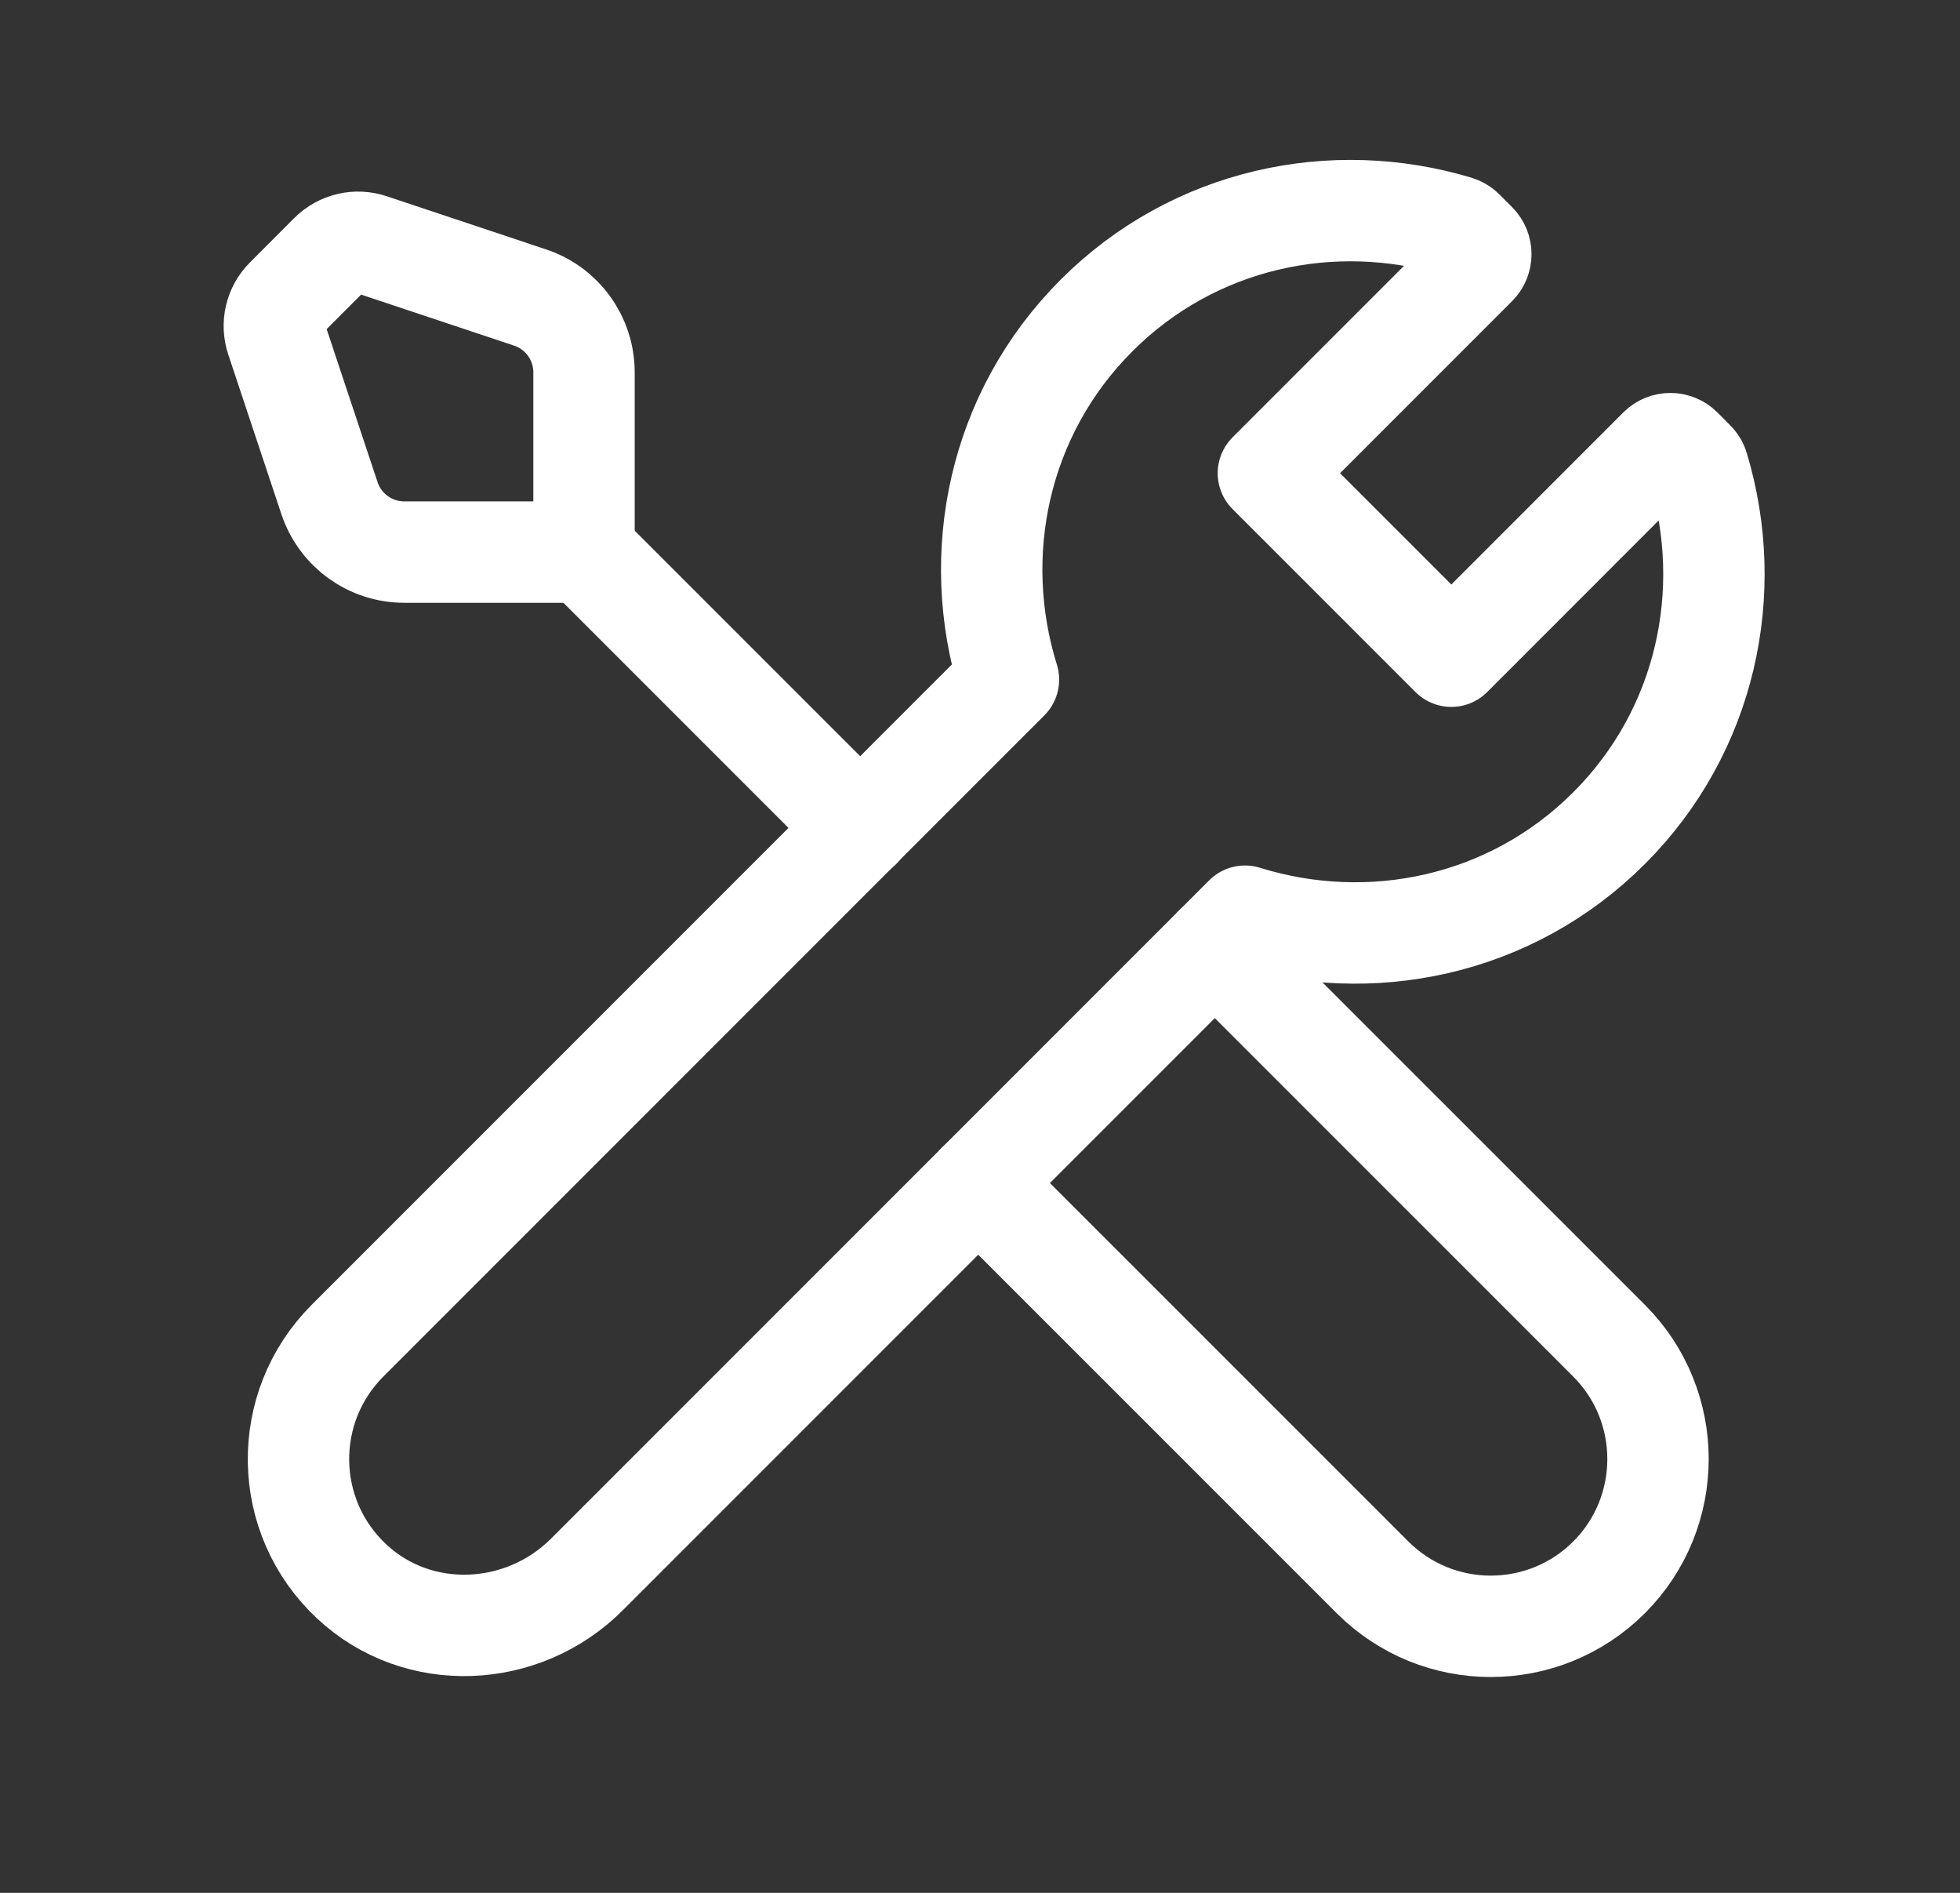 <?xml version="1.0" encoding="UTF-8"?> <svg xmlns="http://www.w3.org/2000/svg" width="29" height="28" viewBox="0 0 29 28" fill="none"><rect x="0" y="0" width="29" height="28" fill="#333333" stroke="none"/><path d="M14.474 17.5L20.308 23.333C21.273 24.299 22.841 24.299 23.808 23.333V23.333C24.773 22.367 24.773 20.799 23.808 19.833L17.974 14" stroke="white" stroke-width="1.5" stroke-linecap="round" stroke-linejoin="round"></path><path fill-rule="evenodd" clip-rule="evenodd" d="M25.069 6.821C25.097 6.848 25.118 6.883 25.128 6.921C25.677 8.749 25.252 10.806 23.808 12.25C22.348 13.71 20.263 14.127 18.421 13.553L8.683 23.291C7.734 24.24 6.187 24.311 5.206 23.396C4.175 22.436 4.154 20.822 5.141 19.833L14.921 10.053C14.347 8.211 14.765 6.126 16.224 4.667C17.669 3.222 19.725 2.798 21.553 3.346C21.591 3.358 21.626 3.377 21.653 3.405L21.842 3.594C21.933 3.685 21.933 3.834 21.842 3.925L18.767 7L21.474 9.707L24.549 6.631C24.64 6.54 24.789 6.54 24.88 6.631L25.069 6.821V6.821Z" stroke="white" stroke-width="1.5" stroke-linecap="round" stroke-linejoin="round"></path><path fill-rule="evenodd" clip-rule="evenodd" d="M4.089 5.008L4.875 7.369C5.034 7.846 5.479 8.167 5.982 8.167H8.641V5.508C8.641 5.006 8.32 4.559 7.843 4.401L5.483 3.614C5.273 3.544 5.042 3.599 4.885 3.755L4.23 4.411C4.073 4.567 4.019 4.798 4.089 5.008V5.008Z" stroke="white" stroke-width="1.5" stroke-linecap="round" stroke-linejoin="round"></path><path d="M8.647 8.167L12.73 12.25" stroke="white" stroke-width="1.5" stroke-linecap="round" stroke-linejoin="round"></path></svg> 